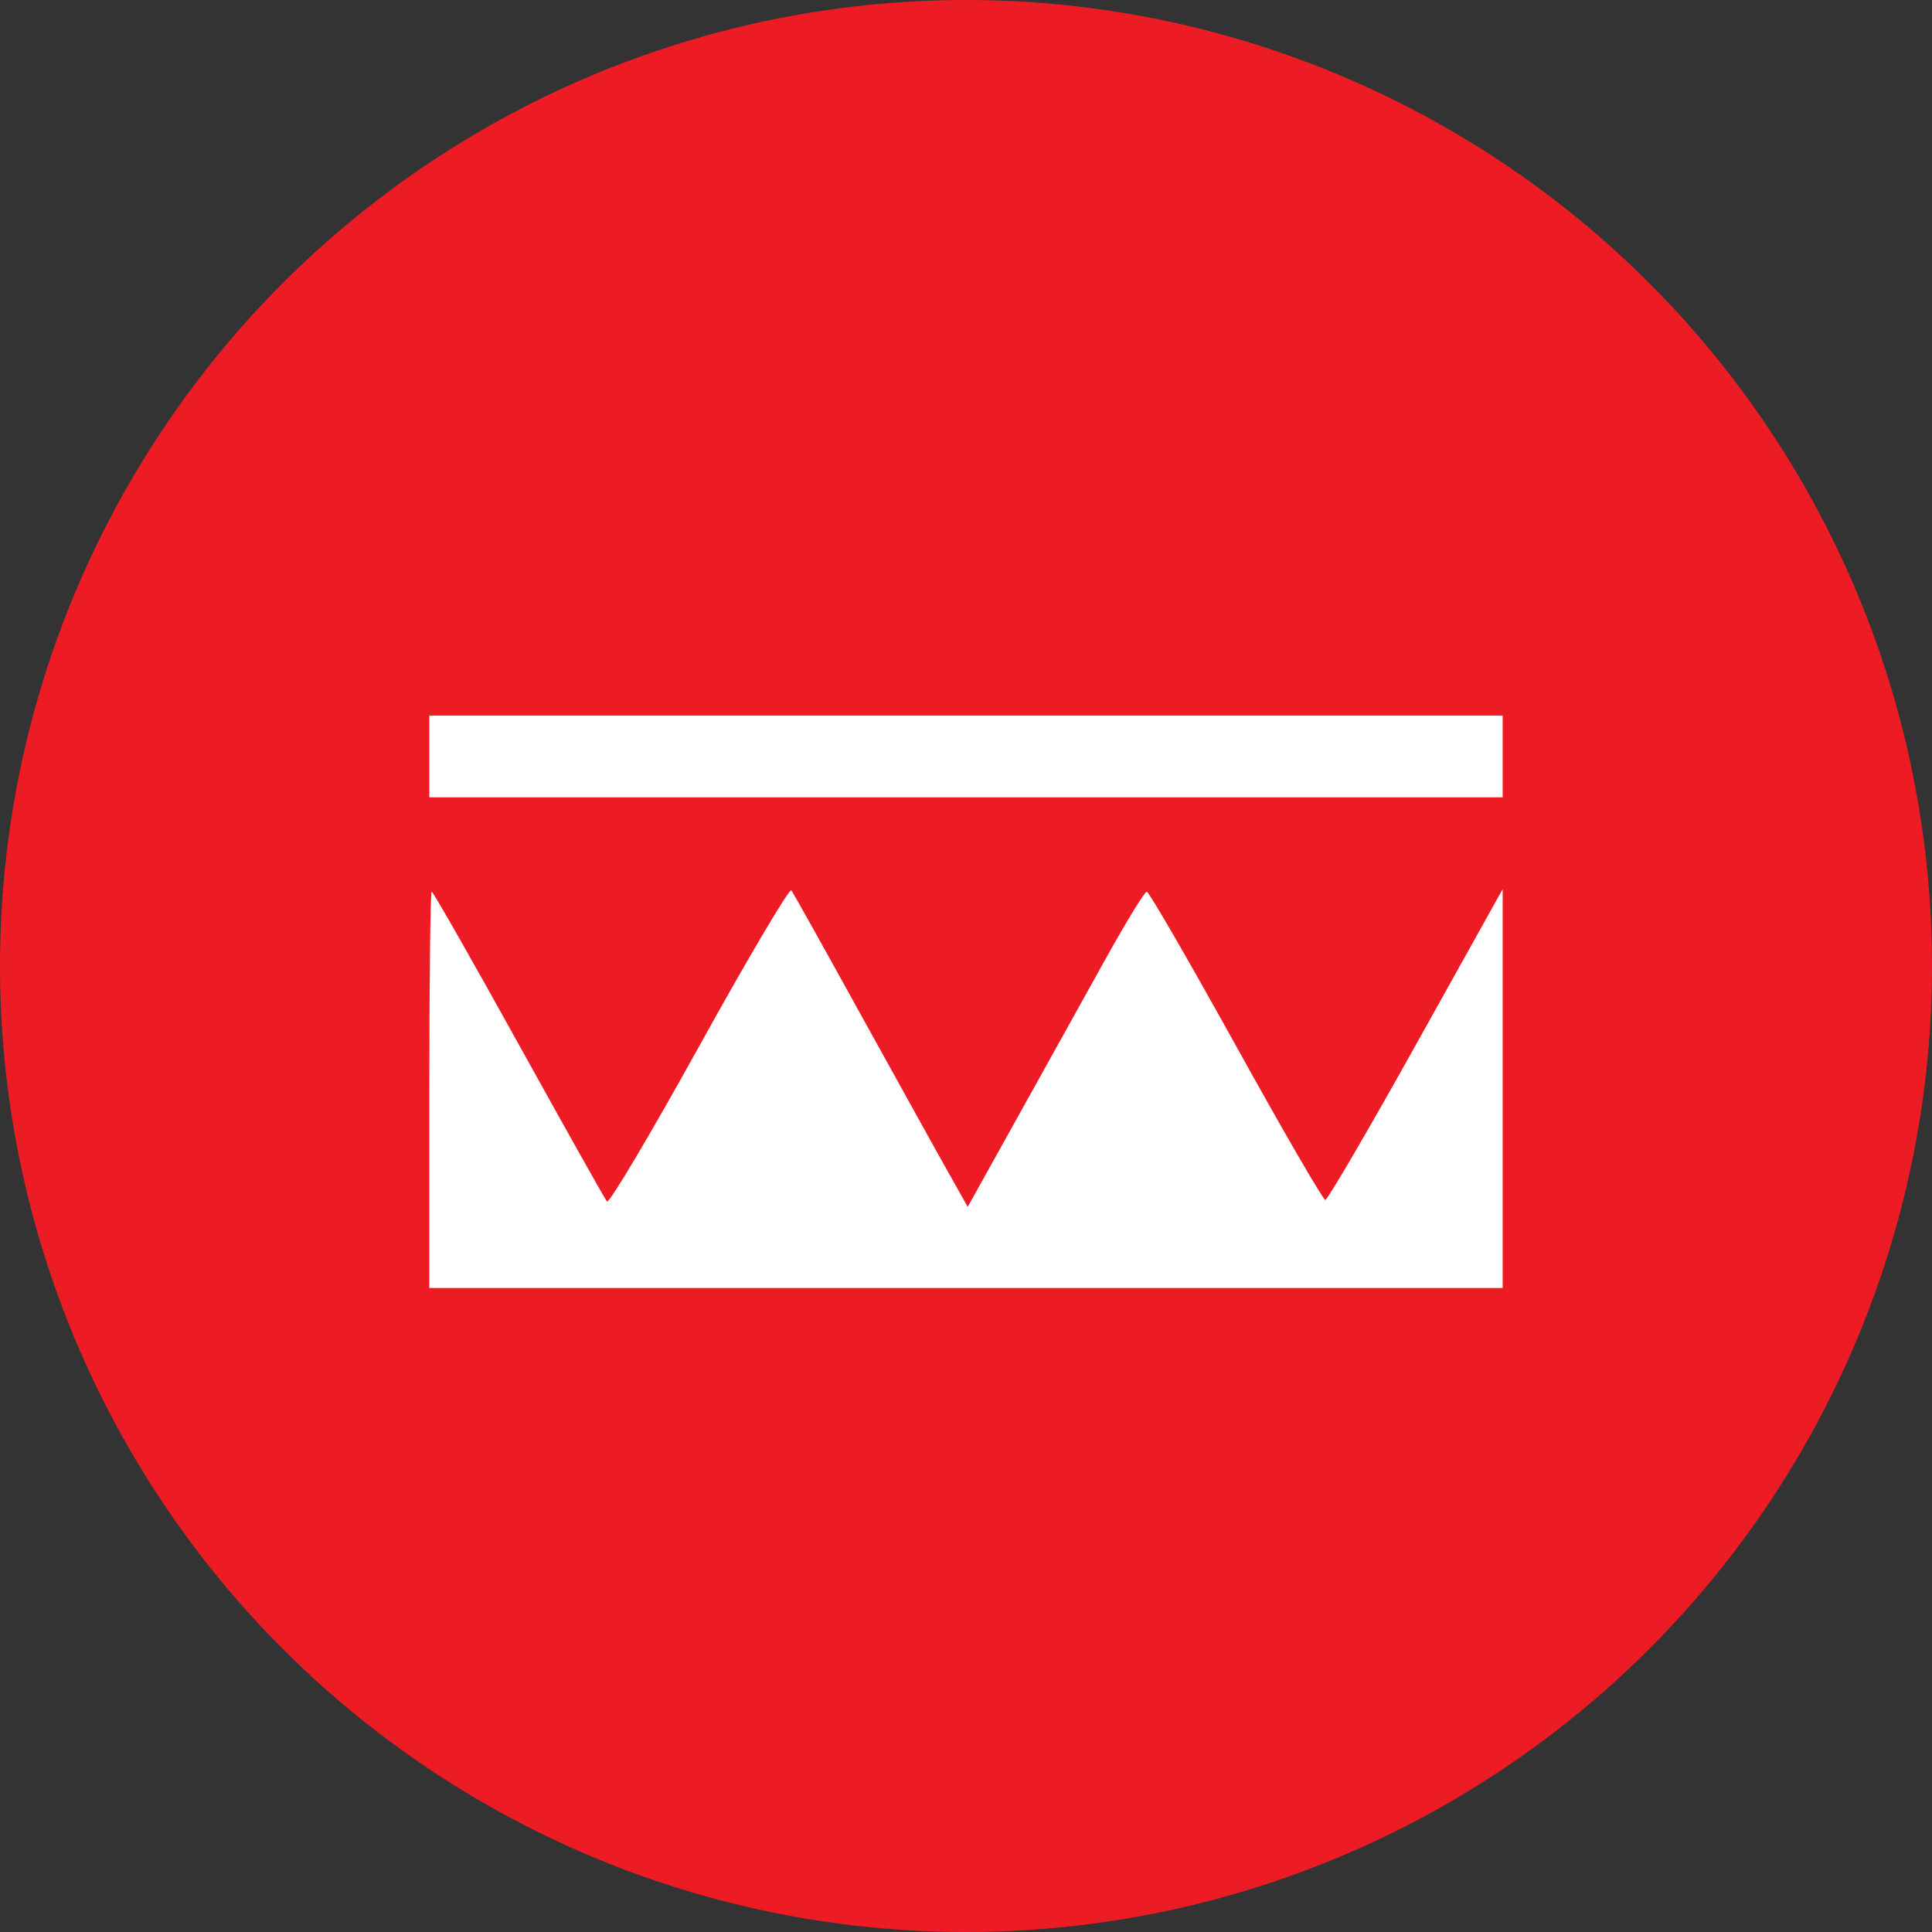 <svg width="27" height="27" viewBox="0 0 27 27" fill="none" xmlns="http://www.w3.org/2000/svg">
<rect x="0" y="0" width="27" height="27" fill="#333333" stroke="none"/>
<circle cx="13.5" cy="13.5" r="13.5" fill="#ED1C24"/>
<path fill-rule="evenodd" clip-rule="evenodd" d="M6 10H21V11.143H6V10ZM9.773 14.618C10.454 13.387 11.033 12.409 11.059 12.443C11.085 12.477 11.532 13.277 12.052 14.22C12.574 15.162 13.117 16.144 13.262 16.4L13.524 16.866L14.199 15.653C14.57 14.986 15.121 13.995 15.423 13.451C15.724 12.907 15.996 12.461 16.026 12.461C16.056 12.461 16.617 13.431 17.273 14.615C17.929 15.8 18.491 16.769 18.521 16.769C18.553 16.769 19.123 15.792 19.789 14.598L21 12.426V18H6V15.231C6 13.708 6.015 12.461 6.033 12.461C6.052 12.461 6.599 13.421 7.248 14.593C7.898 15.766 8.453 16.755 8.482 16.791C8.511 16.827 9.091 15.85 9.773 14.618Z" fill="white"/>
</svg>
